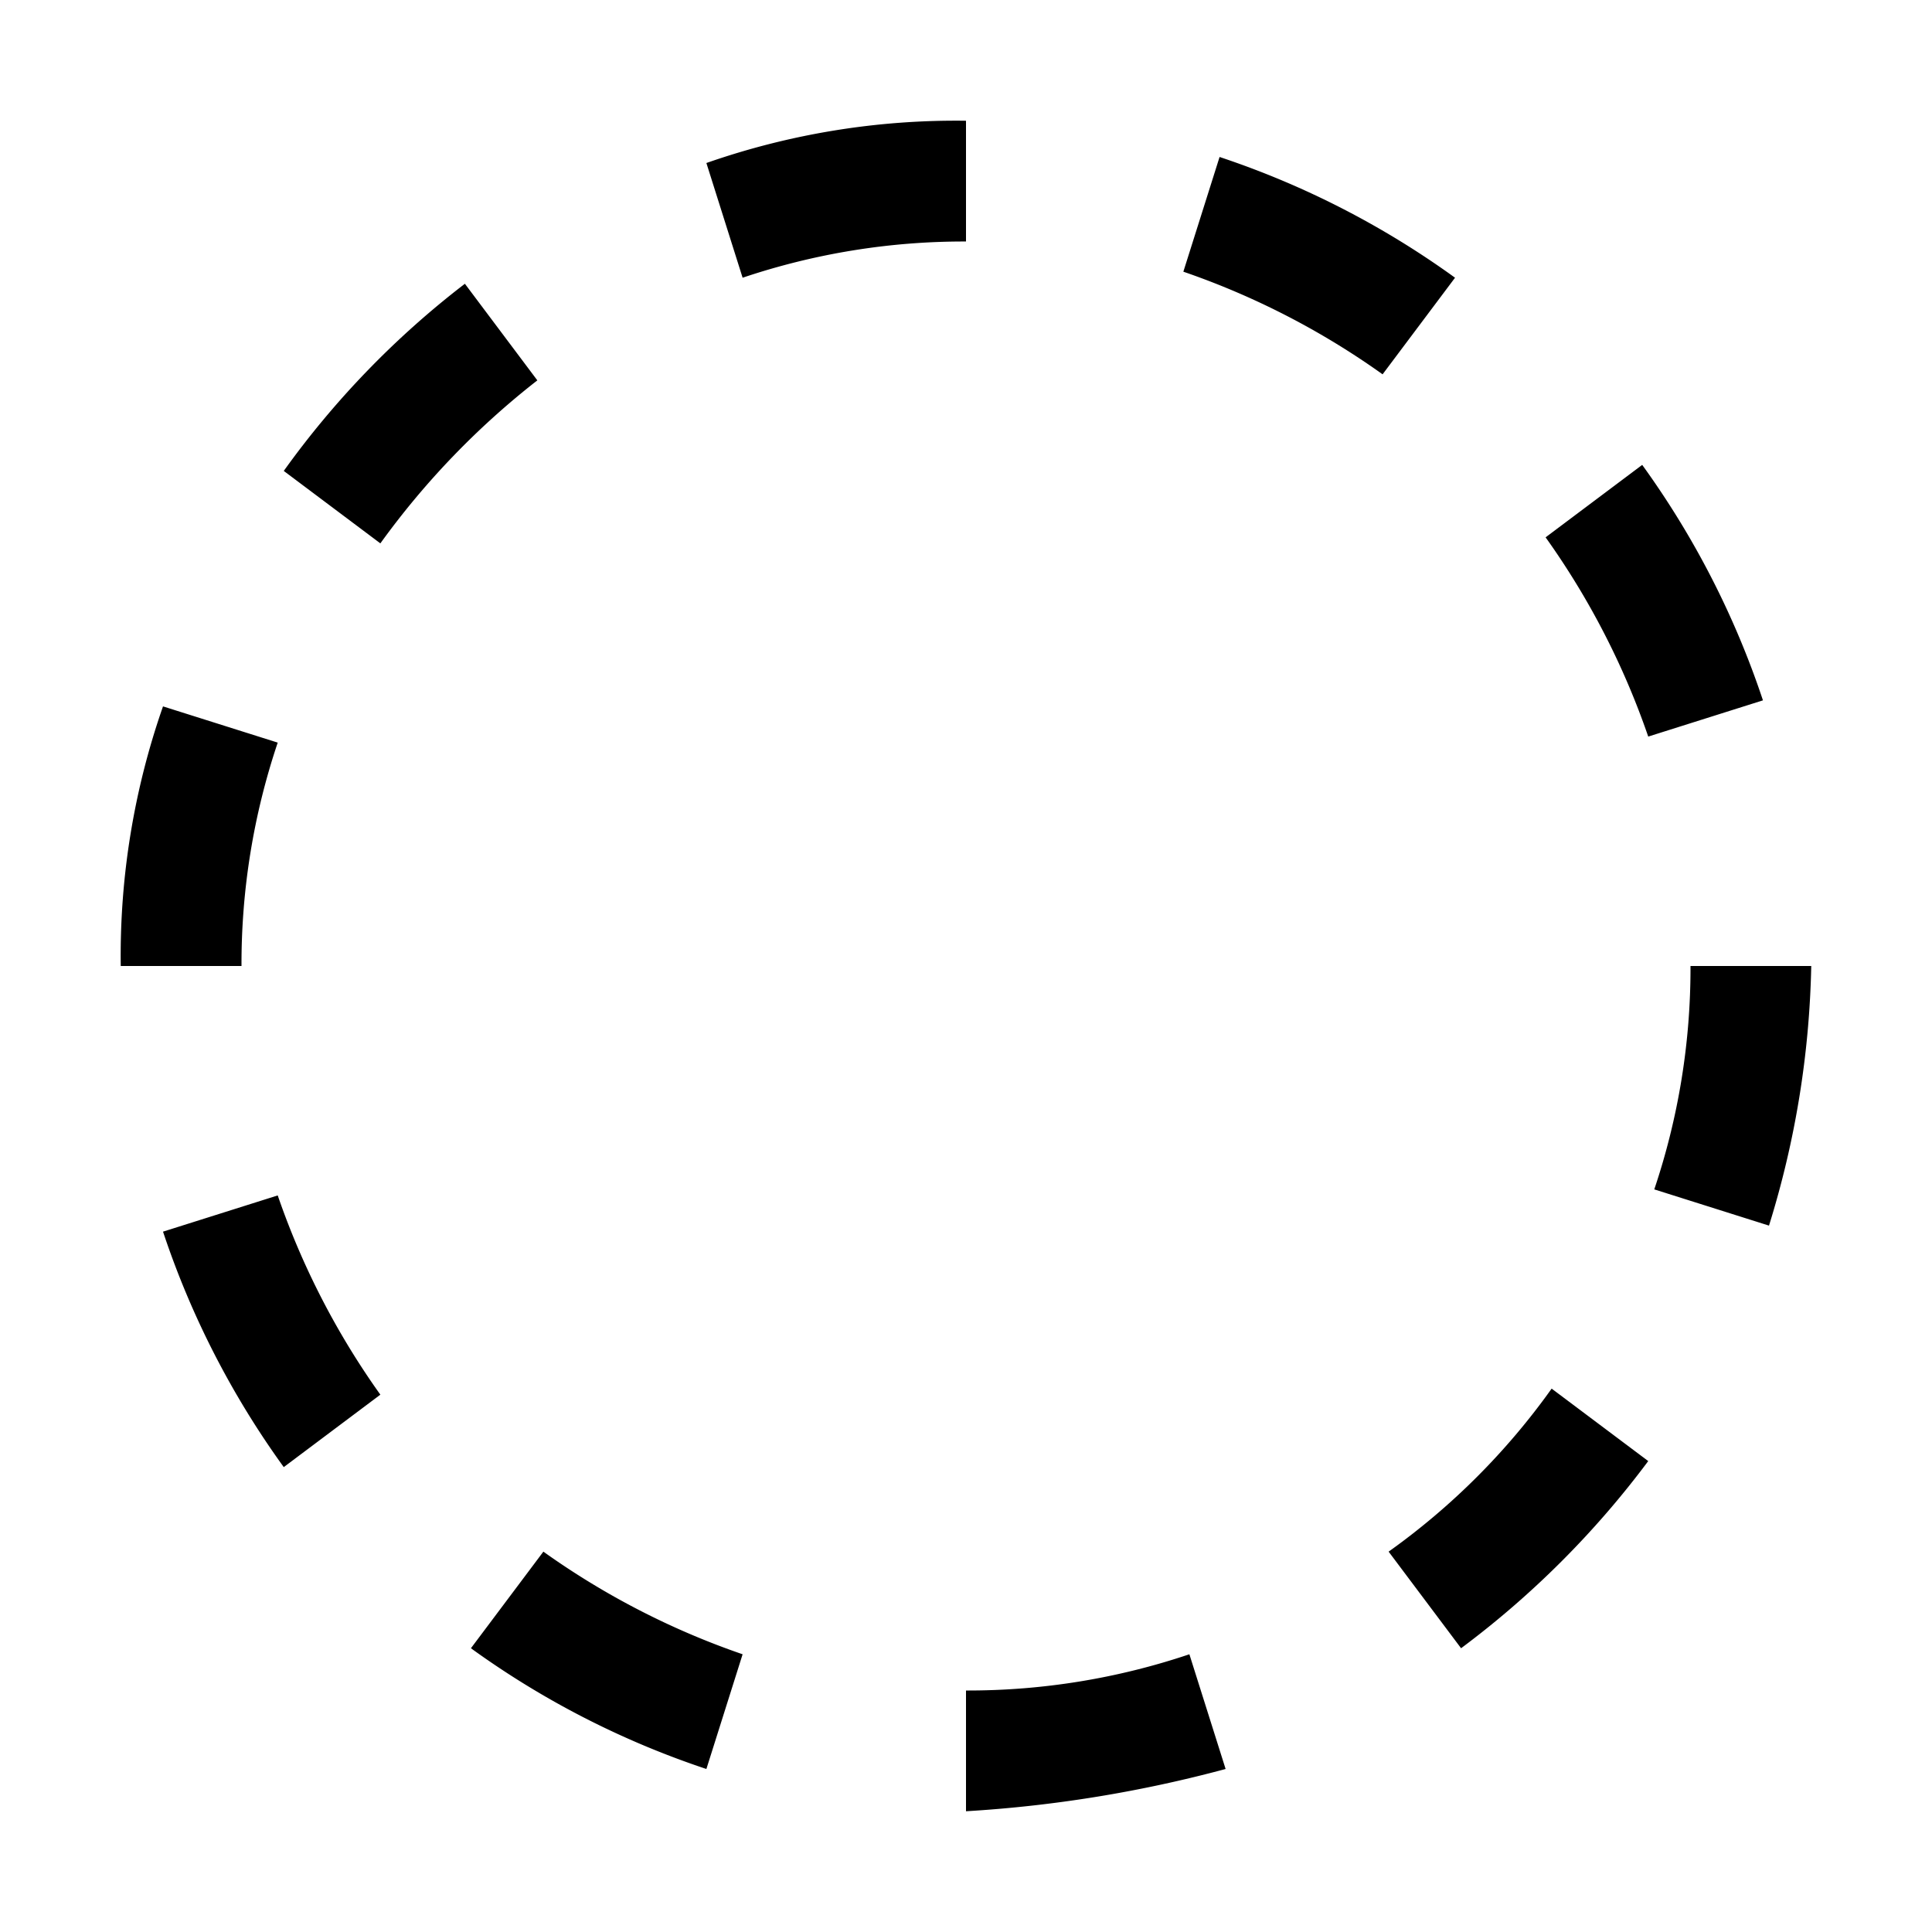 <svg xmlns="http://www.w3.org/2000/svg" viewBox="0 0 32 32"><path d="M7.7 4.7a14.7 14.7 0 00-3 3.1L6.3 9A13.26 13.26 0 018.9 6.3zM4.6 12.3l-1.9-.6A12.51 12.51 0 002 16H4A11.48 11.48 0 014.6 12.3zM2.7 20.4a14.4 14.4 0 002 3.9l1.6-1.2a12.89 12.89 0 01-1.7-3.3zM7.8 27.3a14.4 14.4 0 003.9 2l.6-1.9A12.89 12.89 0 019 25.7zM11.7 2.7l.6 1.9A11.48 11.48 0 0116 4V2A12.51 12.51 0 0011.7 2.7zM24.2 27.3a15.18 15.18 0 003.1-3.1L25.7 23A11.53 11.53 0 0123 25.7zM27.4 19.7l1.9.6A15.47 15.47 0 0030 16H28A11.48 11.48 0 0127.4 19.7zM29.2 11.6a14.4 14.4 0 00-2-3.9L25.6 8.9a12.89 12.89 0 011.7 3.3zM24.1 4.6a14.4 14.4 0 00-3.9-2l-.6 1.9a12.89 12.89 0 013.3 1.7zM20.3 29.3l-.6-1.9A11.48 11.48 0 0116 28v2A21.42 21.42 0 0020.3 29.3z"/></svg>